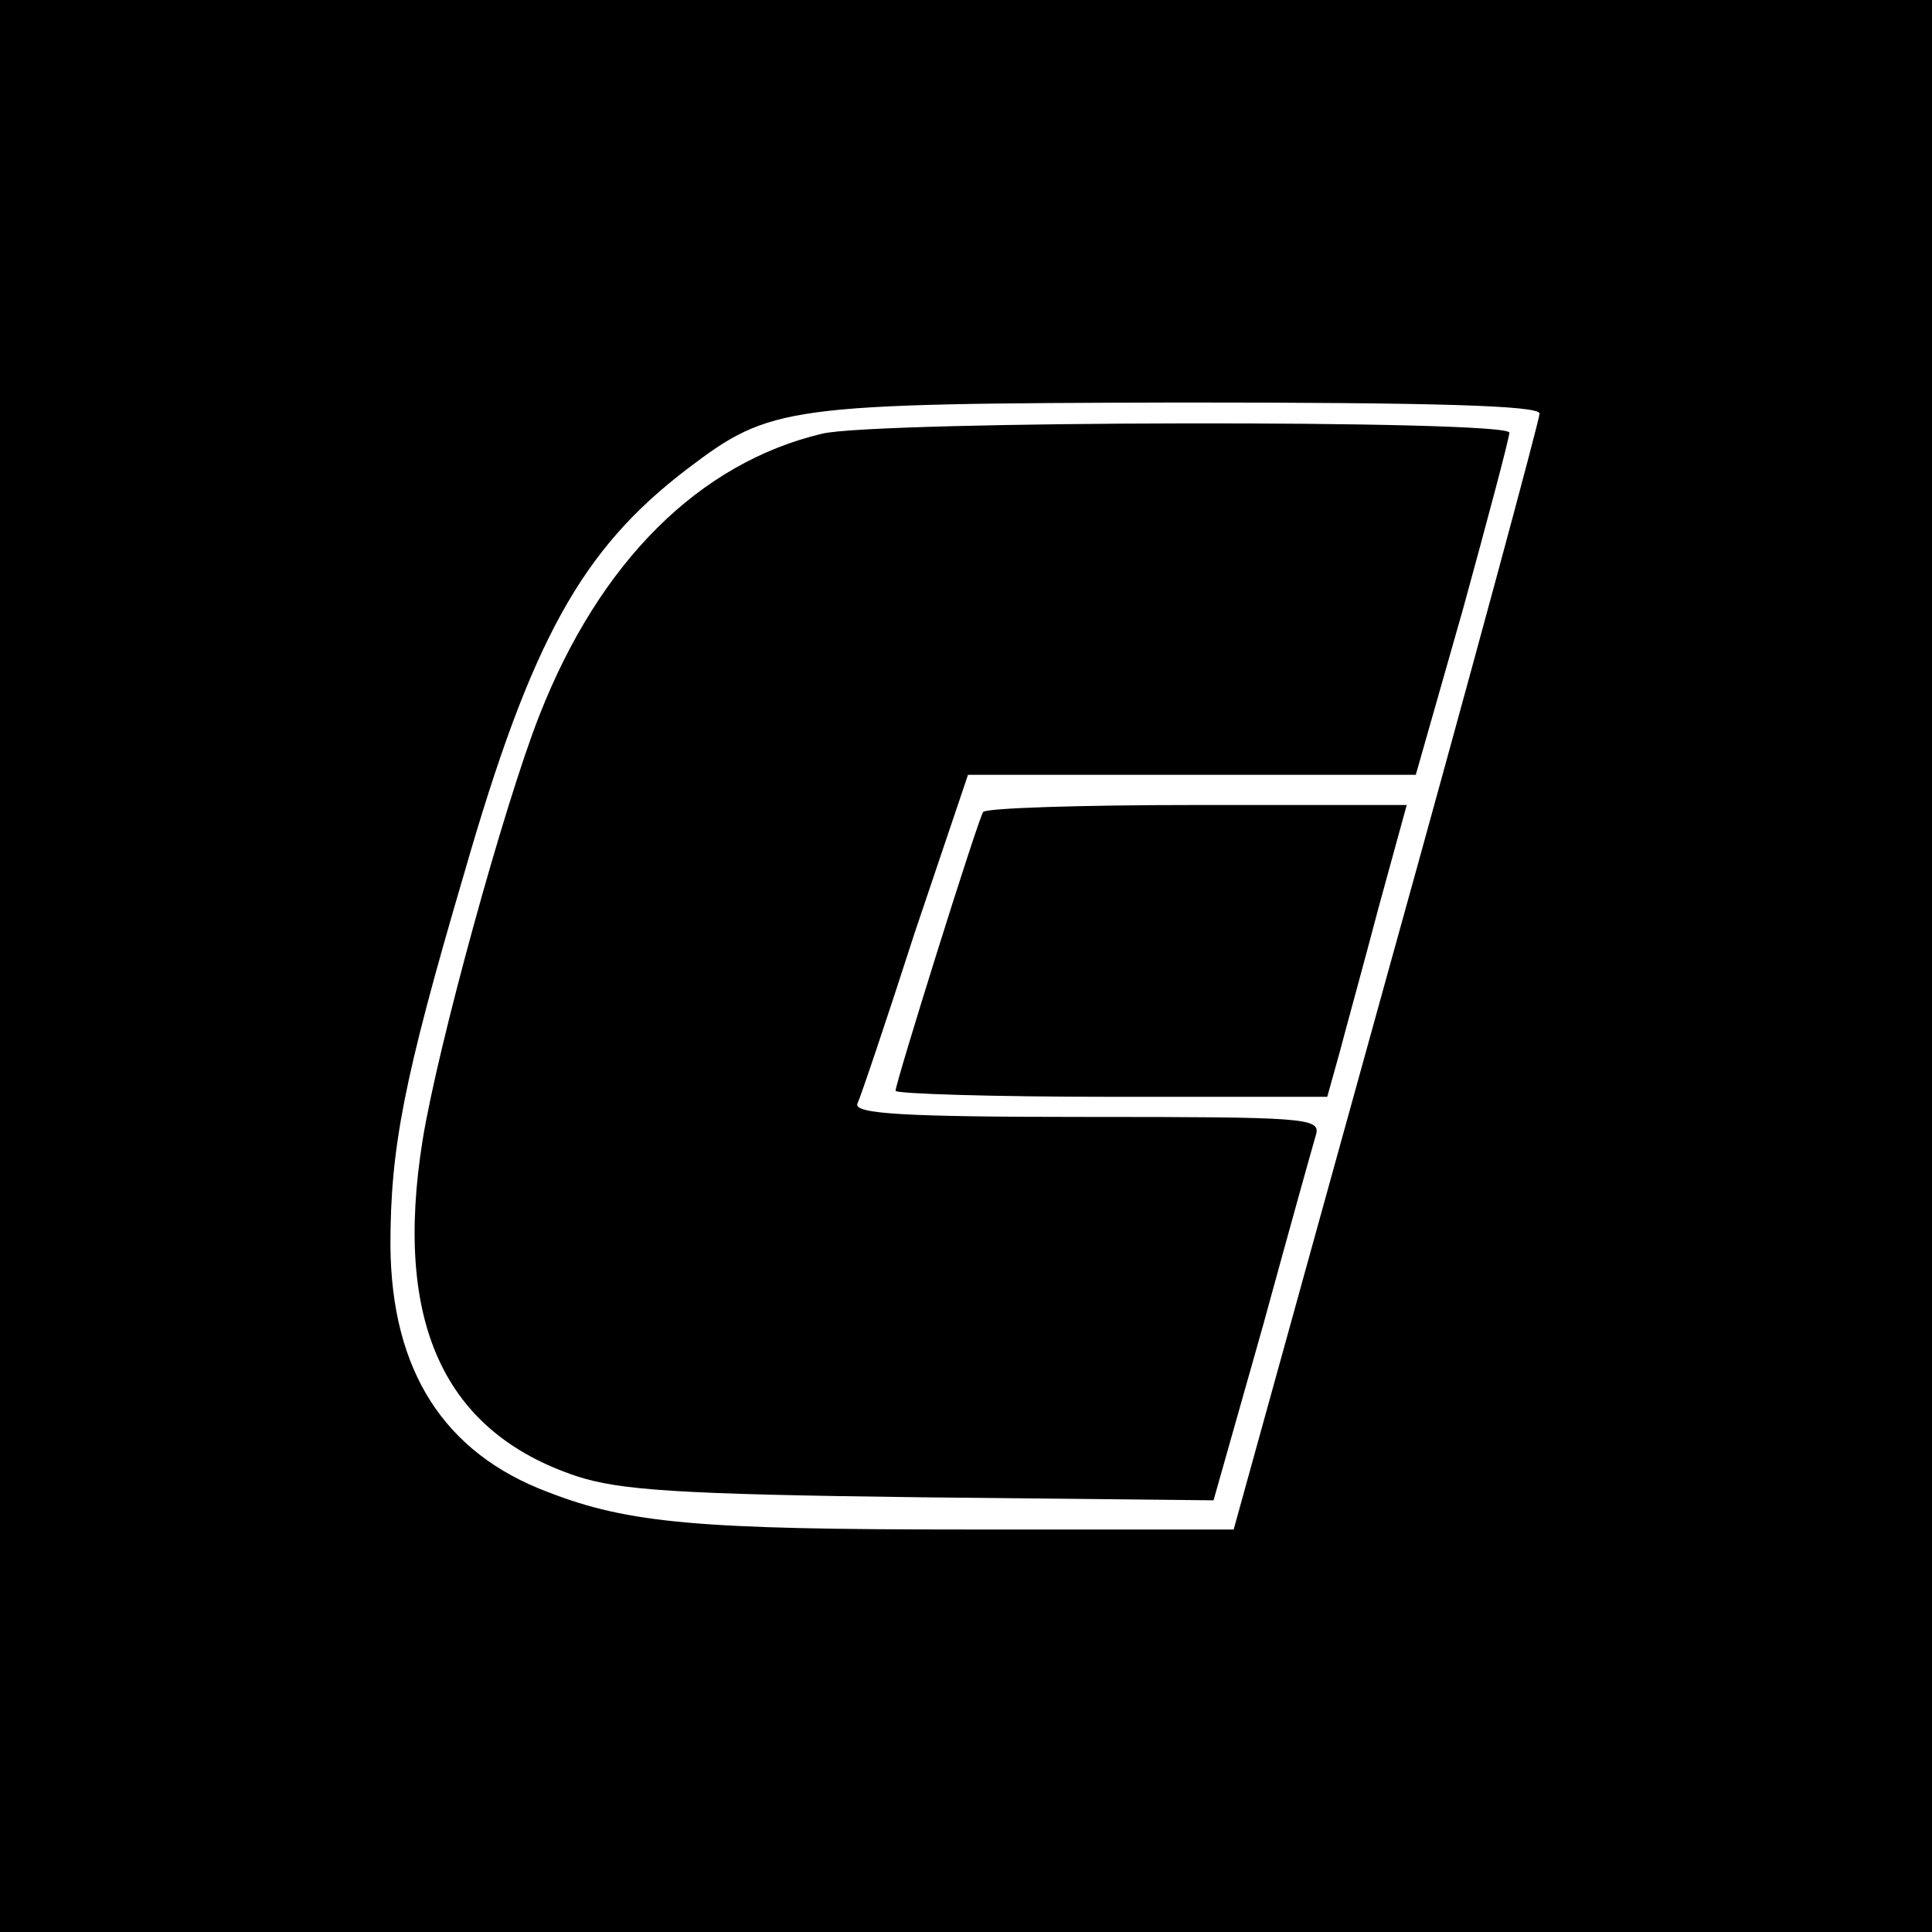 <?xml version="1.0" standalone="no"?>
<!DOCTYPE svg PUBLIC "-//W3C//DTD SVG 20010904//EN"
 "http://www.w3.org/TR/2001/REC-SVG-20010904/DTD/svg10.dtd">
<svg version="1.0" xmlns="http://www.w3.org/2000/svg"
 width="192pt" height="192pt" viewBox="0 0 192 192"
 preserveAspectRatio="xMidYMid meet">
<g transform="translate(0,192) scale(0.1,-0.1)"
fill="#000000" stroke="none">
<path d="M0 960 l0 -960 960 0 960 0 0 960 0 960 -960 0 -960 0 0 -960z m1530
549 c0 -6 -68 -258 -152 -560 l-152 -549 -267 0 c-264 0 -334 6 -414 37 -104
39 -156 121 -157 245 0 97 13 165 73 369 67 233 117 323 222 403 83 63 97 65
490 66 253 0 357 -3 357 -11z"/>
<path d="M817 1489 c-122 -29 -221 -127 -281 -280 -35 -89 -101 -329 -116
-422 -29 -181 21 -290 153 -334 43 -14 100 -18 343 -21 l290 -3 49 173 c26 95
50 181 53 191 4 16 -12 17 -228 17 -181 0 -231 3 -228 13 3 6 29 83 57 170
l53 157 223 0 222 0 47 165 c25 91 46 170 46 175 0 13 -629 12 -683 -1z"/>
<path d="M977 1113 c-6 -10 -87 -269 -87 -277 0 -3 97 -6 215 -6 l214 0 12 43
c6 23 24 88 39 145 l28 102 -209 0 c-114 0 -210 -3 -212 -7z"/>
</g>
</svg>
